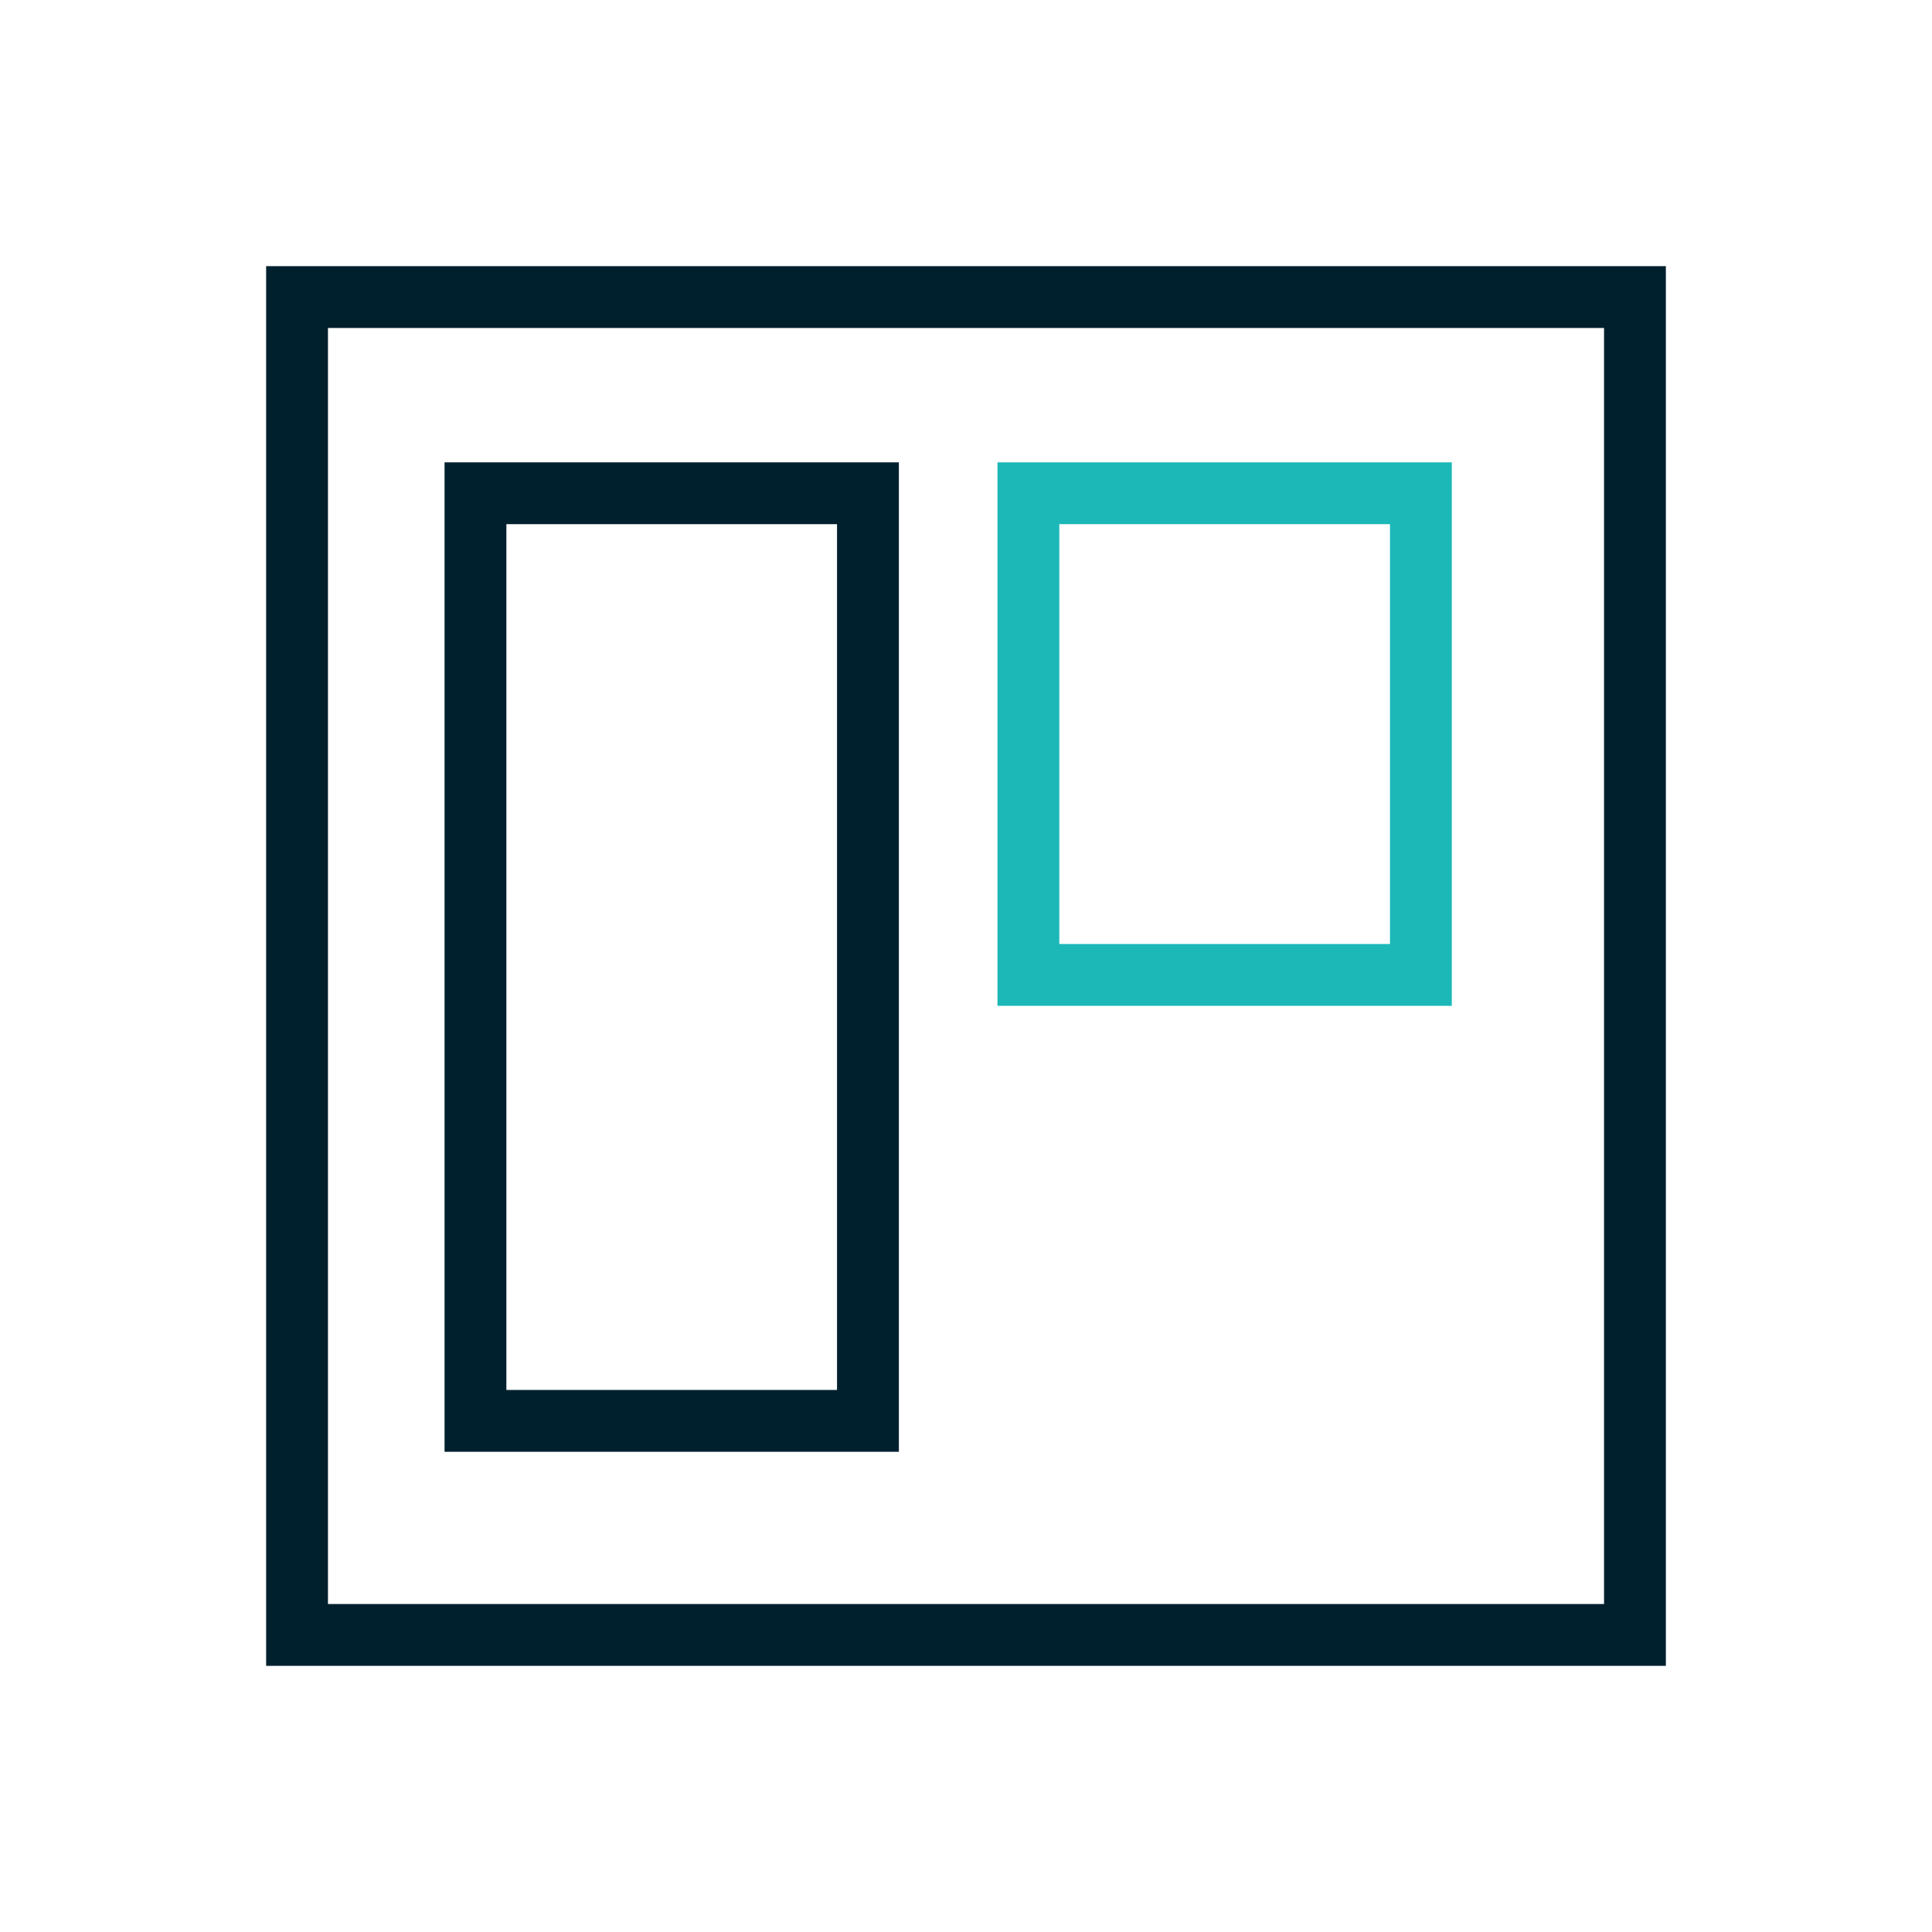 <?xml version="1.0" encoding="UTF-8"?>
<svg id="Layer_1" xmlns="http://www.w3.org/2000/svg" width="200" height="200" viewBox="0 0 200 200">
  <defs>
    <style>
      .cls-1 {
        stroke: #00202e;
      }

      .cls-1, .cls-2 {
        fill: none;
        stroke-linecap: round;
        stroke-miterlimit: 10;
        stroke-width: 6.4px;
      }

      .cls-2 {
        stroke: #1cb8b8;
      }
    </style>
  </defs>
  <rect class="cls-1" x="30.75" y="30.75" width="138.5" height="138.5"/>
  <rect class="cls-1" x="49.22" y="51.06" width="40.63" height="96.03"/>
  <rect class="cls-2" x="106.46" y="51.06" width="40.63" height="49.86"/>
</svg>